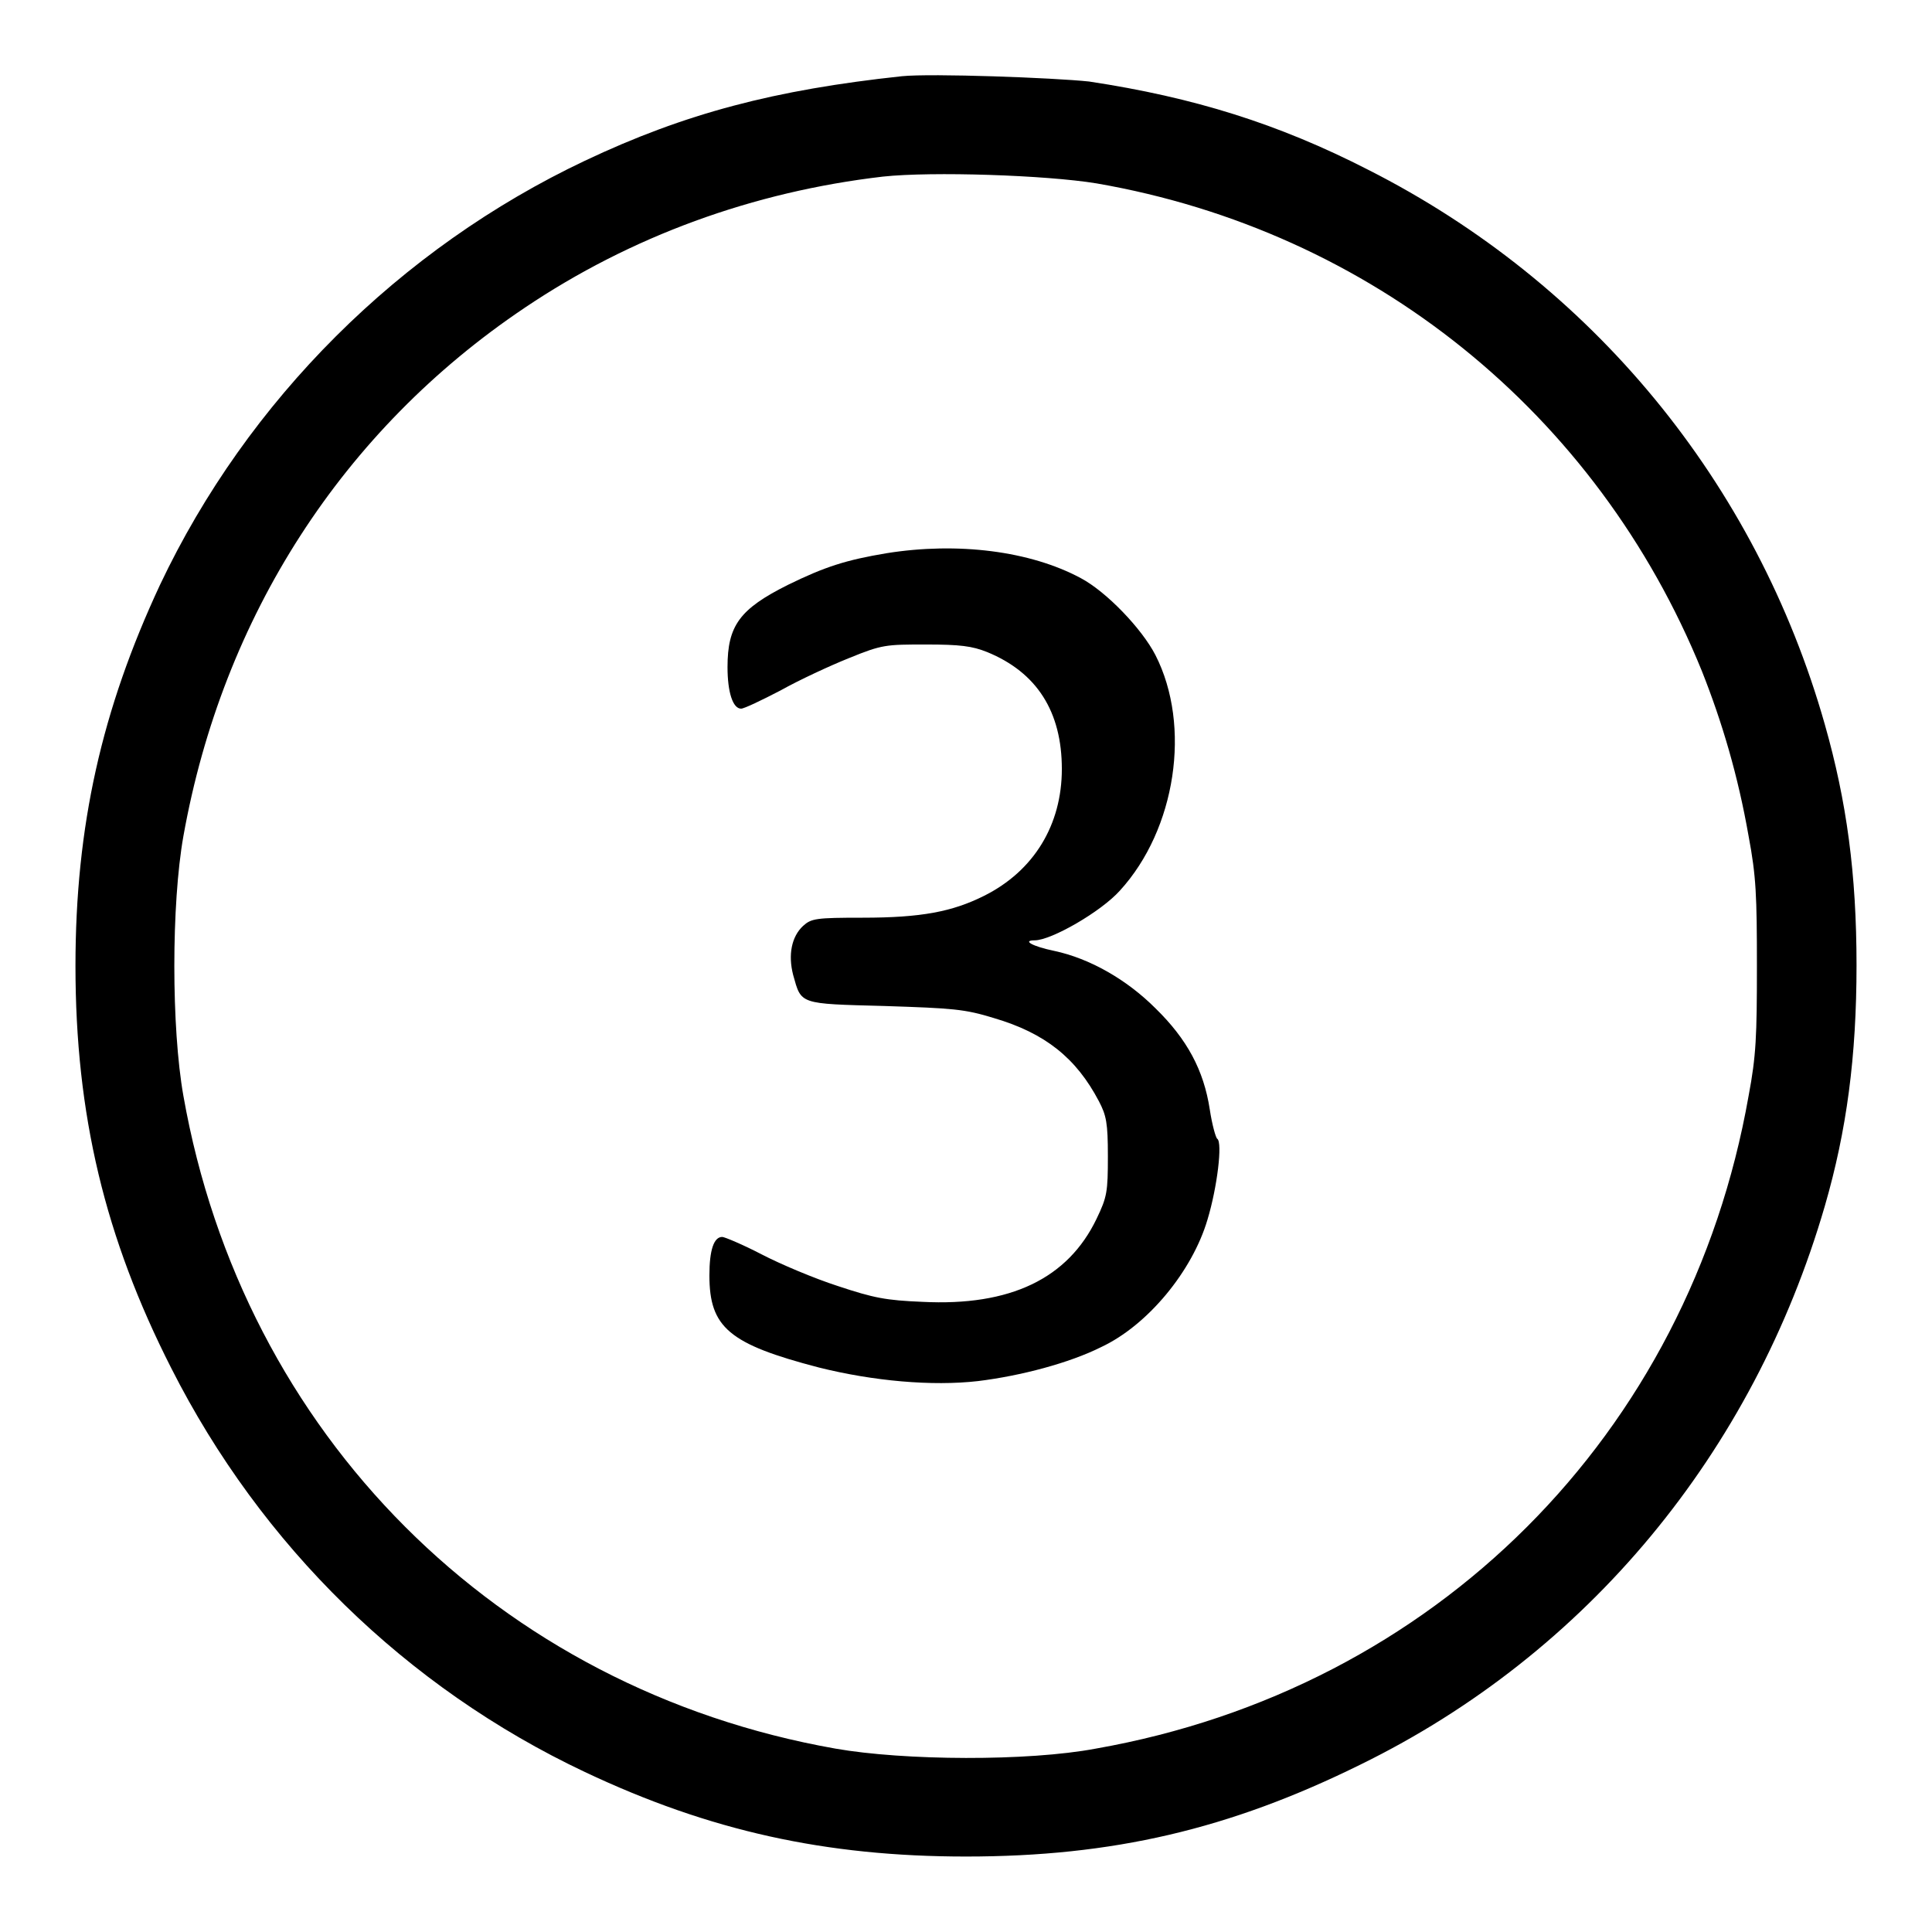 <?xml version="1.0" encoding="utf-8"?>
<!-- Svg Vector Icons : http://www.onlinewebfonts.com/icon -->
<!DOCTYPE svg PUBLIC "-//W3C//DTD SVG 1.1//EN" "http://www.w3.org/Graphics/SVG/1.1/DTD/svg11.dtd">
<svg version="1.1" xmlns="http://www.w3.org/2000/svg" xmlns:xlink="http://www.w3.org/1999/xlink" x="0px" y="0px" viewBox="0 0 256 256" enable-background="new 0 0 256 256" xml:space="preserve">
<g><g><g><path fill="#000000" d="M119.5,10.1c-16.8,1.8-28.7,4.9-42,11.2C53,32.9,32.8,53,21.2,77.5C13.5,94,10,109.4,10,128c0,19.7,3.9,36,12.7,53.3c11.9,23.5,31.1,42.3,54.8,53.5C94,242.6,109.4,246,128,246c19.4,0,34.9-3.6,52.3-12.2c30-14.7,52-41.3,61.5-74c2.9-10,4.2-19.8,4.2-31.9c0-12.1-1.3-21.7-4.2-31.9c-9.1-32.1-30.9-58.5-60.5-73.5c-11.9-6.1-23.1-9.6-37-11.7C139.6,10.3,123.4,9.7,119.5,10.1z M145.3,24.3c36.4,6.3,66.3,30.4,80.2,64.6c2.7,6.8,4.8,13.9,6.2,21.9c1,5.3,1.1,7.9,1.1,17.2s-0.1,11.9-1.1,17.2c-7.9,44.9-41.6,78.6-86.5,86.5c-9,1.7-25.4,1.6-34.5,0c-44.8-7.9-78.5-41.7-86.4-86.5c-1.6-9-1.6-25.4,0-34.4C29.5,81.7,45.4,57,69.5,40.8c14.1-9.5,30.3-15.4,47.5-17.4C123.5,22.7,138.6,23.2,145.3,24.3z"/><path fill="#000000" d="M117.5,73.3c-5.4,0.9-8.2,1.8-13.1,4.2c-6.4,3.2-8,5.4-8,10.9c0,3.3,0.7,5.5,1.8,5.5c0.4,0,2.7-1.1,5.2-2.4c2.5-1.4,6.6-3.3,9.1-4.3c4.4-1.8,4.9-1.8,10.2-1.8c4.5,0,6.1,0.2,8.1,1c6.6,2.7,9.9,7.9,9.9,15.5c0,7.4-3.7,13.5-10.3,16.8c-4.2,2.1-8.3,2.9-16.1,2.9c-6.2,0-6.8,0.1-7.9,1.1c-1.5,1.4-2,3.8-1.3,6.5c1.1,3.9,0.7,3.8,12.1,4.1c9.1,0.3,10.6,0.4,14.5,1.6c6.8,2,10.9,5.3,13.9,11c1,1.9,1.2,2.9,1.2,7.3c0,4.7-0.1,5.4-1.5,8.3c-3.8,7.9-11.4,11.6-23.1,11c-4.8-0.2-6.4-0.5-11.2-2.1c-3.1-1-7.6-2.9-10.1-4.2c-2.5-1.3-4.9-2.3-5.2-2.3c-1.1,0-1.7,1.7-1.7,5.1c0,6.9,2.6,9.1,14.5,12.2c7.2,1.8,15,2.5,21.1,1.8c5.7-0.7,12.1-2.4,16.3-4.5c6.2-2.9,12.1-10.1,14.1-16.9c1.3-4.3,2-10.2,1.3-10.7c-0.2-0.1-0.7-1.9-1-3.9c-0.8-5.2-3-9.3-7.2-13.4c-3.8-3.8-8.7-6.6-13.4-7.6c-2.9-0.6-4.3-1.4-2.6-1.4c2.2,0,8.8-3.8,11.3-6.6c7.4-8.1,9.5-21.8,4.7-31.2c-1.8-3.5-6.5-8.4-9.9-10.2C136.5,73,126.9,71.8,117.5,73.3z"/></g></g></g>
</svg>